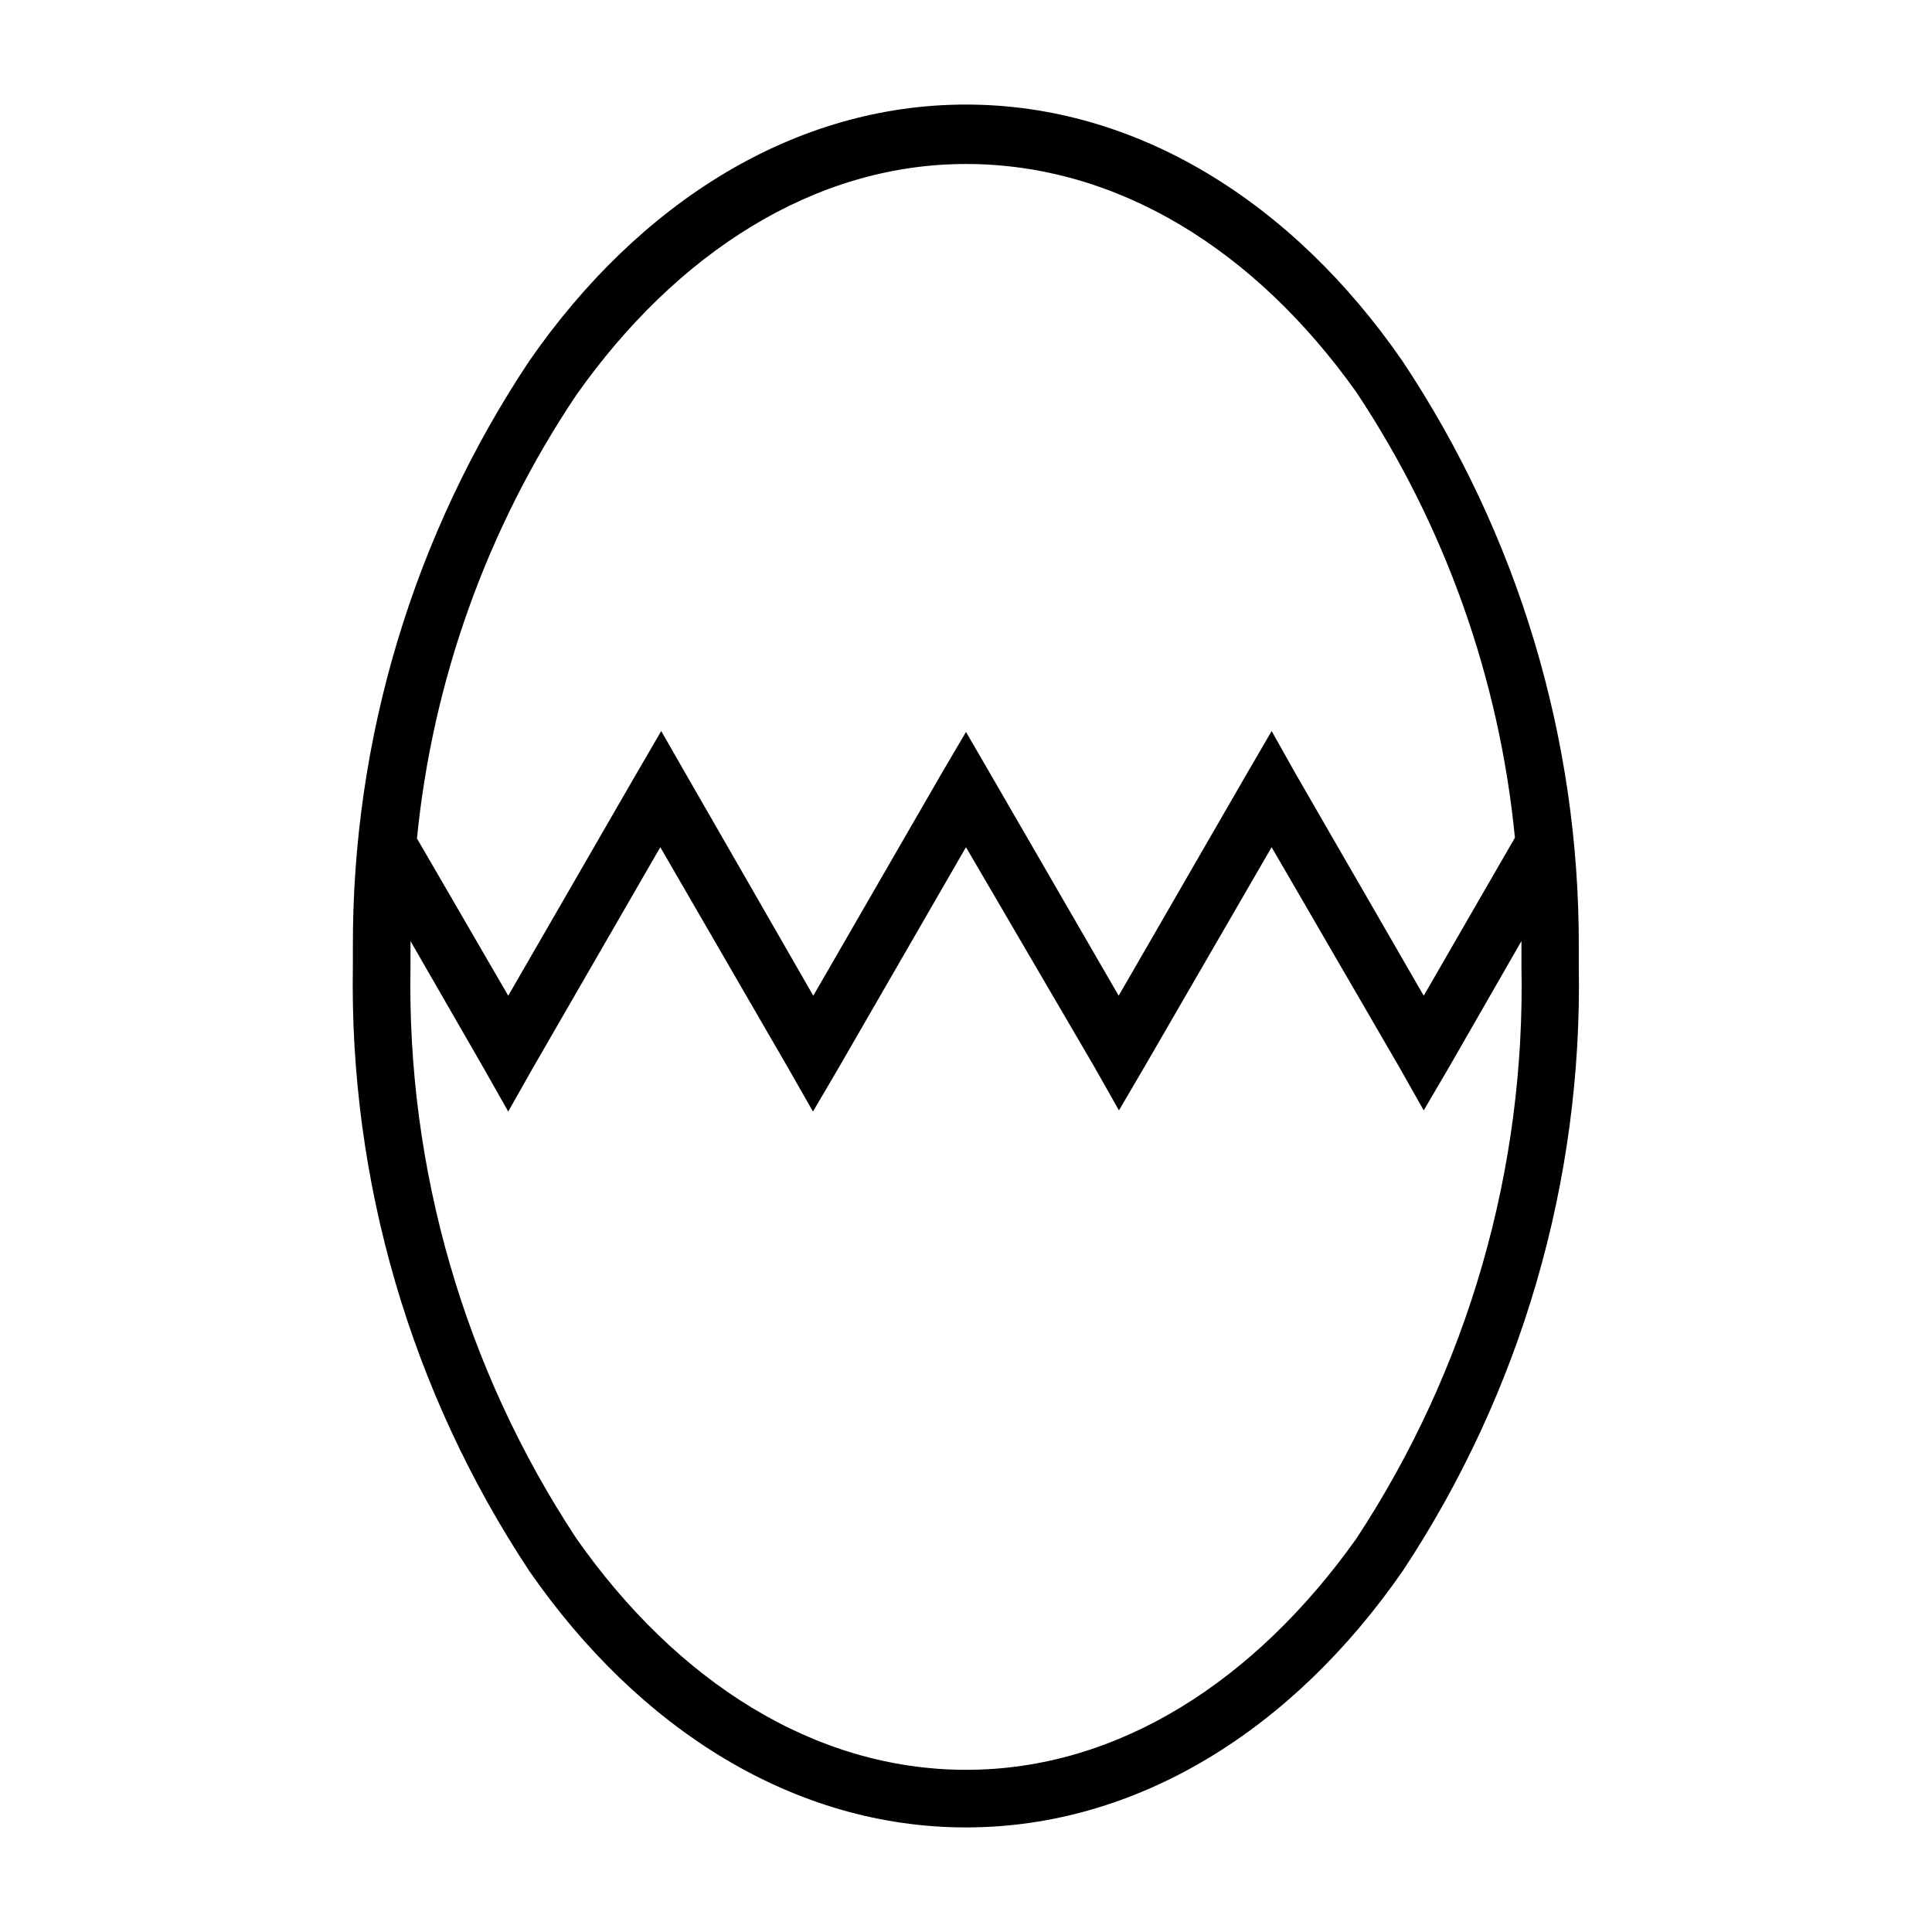 <?xml version="1.0" encoding="UTF-8"?>
<!-- Uploaded to: SVG Find, www.svgrepo.com, Generator: SVG Find Mixer Tools -->
<svg fill="#000000" width="800px" height="800px" version="1.1" viewBox="144 144 512 512" xmlns="http://www.w3.org/2000/svg">
 <path d="m400 171.71c45.344 0 86.594 25.898 115.64 67.938l-0.004-0.004c30.668 46.039 46.945 100.16 46.762 155.47v4.883c1.008 56.941-15.266 112.85-46.68 160.35-29.129 42.035-70.297 67.938-115.72 67.938s-86.594-25.902-115.72-67.938c-31.441-47.492-47.746-103.4-46.762-160.35v-4.805c-0.199-55.34 16.078-109.49 46.762-155.55 29.125-42.035 70.297-67.934 115.72-67.934zm-145.48 194.52 24.168 41.645 33.852-58.648 6.691-11.492 6.453 11.258 33.848 58.883 33.852-58.648 6.613-11.254 6.535 11.258 33.926 58.645 33.852-58.648 6.691-11.492 6.453 11.492 33.848 58.648 24.168-41.879c-4.129-42.211-18.562-82.758-42.035-118.08-26.766-37.629-63.215-60.457-103.44-60.457-40.227 0-76.754 23.617-103.28 61.246-23.648 35.254-38.176 75.828-42.273 118.08zm292.68 27.16-19.207 33.457-6.691 11.414-6.453-11.414-33.855-58.332-33.77 58.332-6.691 11.414-6.453-11.414-34.086-58.332-33.852 58.648-6.691 11.414-6.691-11.73-33.77-58.332-33.852 58.648-6.453 11.414-6.453-11.414-19.445-33.773v6.613c-1.016 53.875 14.328 106.79 44.004 151.77 26.527 37.785 62.977 61.246 103.28 61.246s76.594-23.617 103.36-61.246c29.598-45 44.859-97.918 43.77-151.77z"/>
</svg>